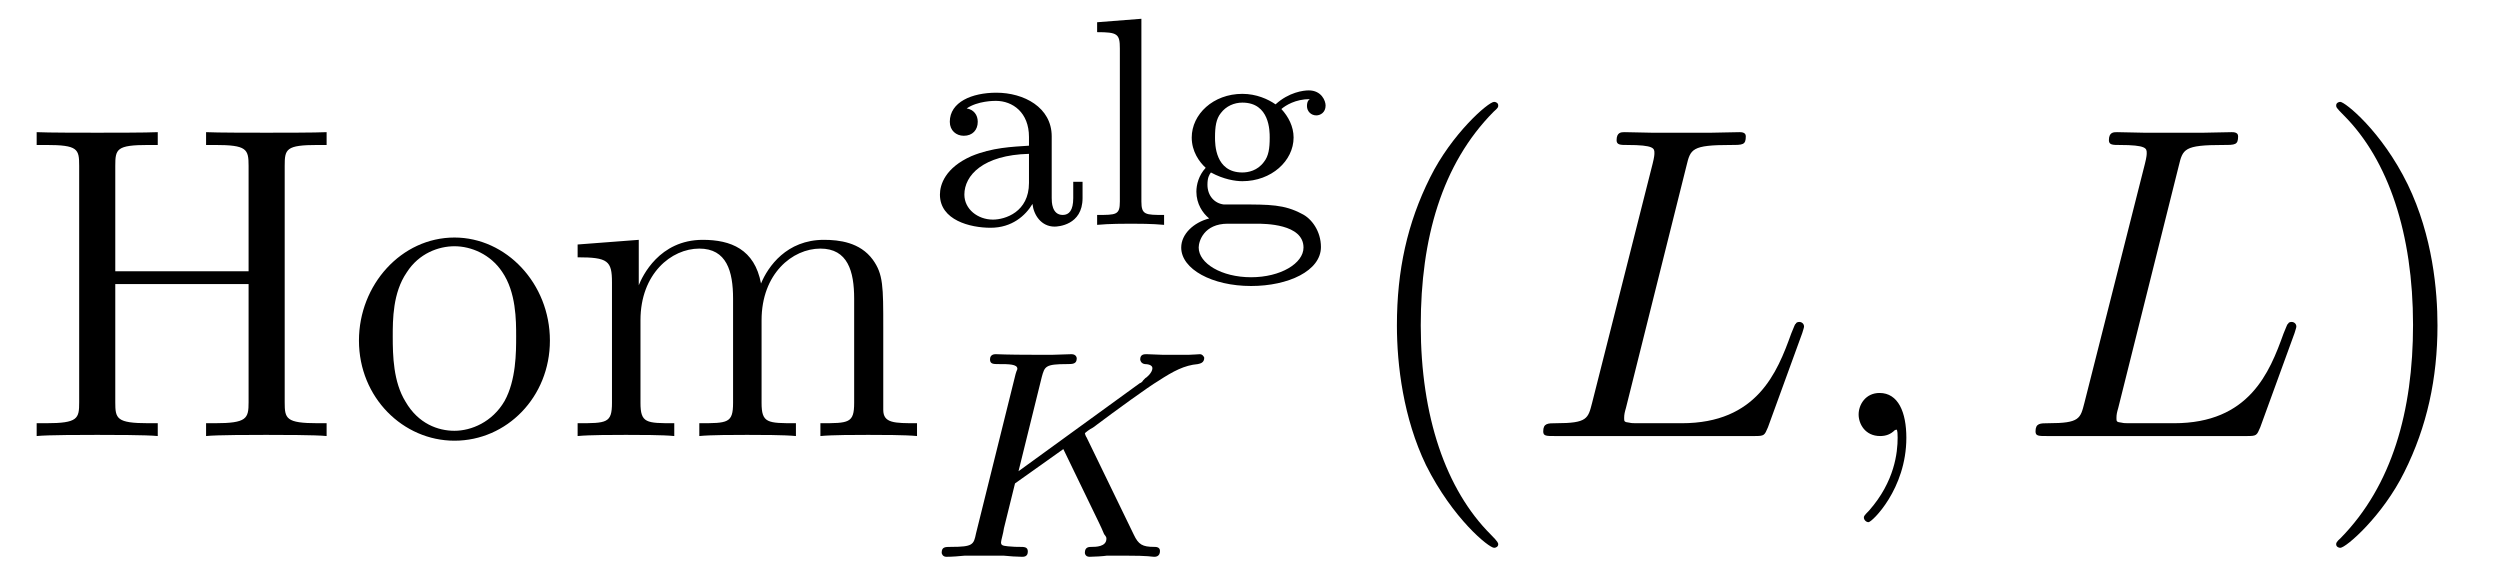 <?xml version="1.0" encoding="UTF-8"?>
<svg xmlns="http://www.w3.org/2000/svg" xmlns:xlink="http://www.w3.org/1999/xlink" viewBox="0 0 67.098 15.444">
<defs>
<g>
<g id="glyph-0-0">
<path d="M 7.141 -7.25 C 7.141 -7.703 7.172 -7.812 8.031 -7.812 L 8.266 -7.812 L 8.266 -8.156 C 7.984 -8.141 7 -8.141 6.656 -8.141 C 6.297 -8.141 5.312 -8.141 5.031 -8.156 L 5.031 -7.812 L 5.266 -7.812 C 6.125 -7.812 6.172 -7.703 6.172 -7.25 L 6.172 -4.422 L 2.594 -4.422 L 2.594 -7.25 C 2.594 -7.703 2.625 -7.812 3.484 -7.812 L 3.734 -7.812 L 3.734 -8.156 C 3.438 -8.141 2.469 -8.141 2.109 -8.141 C 1.75 -8.141 0.781 -8.141 0.484 -8.156 L 0.484 -7.812 L 0.734 -7.812 C 1.594 -7.812 1.625 -7.703 1.625 -7.25 L 1.625 -0.906 C 1.625 -0.469 1.594 -0.344 0.734 -0.344 L 0.484 -0.344 L 0.484 0 C 0.781 -0.031 1.75 -0.031 2.109 -0.031 C 2.469 -0.031 3.438 -0.031 3.734 0 L 3.734 -0.344 L 3.484 -0.344 C 2.625 -0.344 2.594 -0.469 2.594 -0.906 L 2.594 -4.078 L 6.172 -4.078 L 6.172 -0.906 C 6.172 -0.469 6.125 -0.344 5.266 -0.344 L 5.031 -0.344 L 5.031 0 C 5.312 -0.031 6.297 -0.031 6.641 -0.031 C 7 -0.031 7.984 -0.031 8.266 0 L 8.266 -0.344 L 8.031 -0.344 C 7.172 -0.344 7.141 -0.469 7.141 -0.906 Z M 7.141 -7.25 "/>
</g>
<g id="glyph-0-1">
<path d="M 5.484 -2.562 C 5.484 -4.094 4.312 -5.328 2.922 -5.328 C 1.5 -5.328 0.359 -4.062 0.359 -2.562 C 0.359 -1.031 1.547 0.125 2.922 0.125 C 4.328 0.125 5.484 -1.047 5.484 -2.562 Z M 2.922 -0.141 C 2.484 -0.141 1.953 -0.328 1.609 -0.922 C 1.281 -1.453 1.266 -2.156 1.266 -2.672 C 1.266 -3.125 1.266 -3.844 1.641 -4.391 C 1.969 -4.906 2.5 -5.094 2.922 -5.094 C 3.375 -5.094 3.891 -4.875 4.203 -4.406 C 4.578 -3.859 4.578 -3.109 4.578 -2.672 C 4.578 -2.25 4.578 -1.5 4.266 -0.938 C 3.938 -0.375 3.375 -0.141 2.922 -0.141 Z M 2.922 -0.141 "/>
</g>
<g id="glyph-0-2">
<path d="M 8.578 -2.906 C 8.578 -4.016 8.578 -4.344 8.297 -4.734 C 7.953 -5.203 7.391 -5.266 6.984 -5.266 C 5.984 -5.266 5.484 -4.547 5.297 -4.094 C 5.125 -5.016 4.484 -5.266 3.734 -5.266 C 2.562 -5.266 2.109 -4.281 2.016 -4.047 L 2.016 -5.266 L 0.375 -5.141 L 0.375 -4.797 C 1.188 -4.797 1.297 -4.703 1.297 -4.125 L 1.297 -0.891 C 1.297 -0.344 1.156 -0.344 0.375 -0.344 L 0.375 0 C 0.688 -0.031 1.344 -0.031 1.672 -0.031 C 2.016 -0.031 2.672 -0.031 2.969 0 L 2.969 -0.344 C 2.219 -0.344 2.062 -0.344 2.062 -0.891 L 2.062 -3.109 C 2.062 -4.359 2.891 -5.031 3.641 -5.031 C 4.375 -5.031 4.547 -4.422 4.547 -3.688 L 4.547 -0.891 C 4.547 -0.344 4.406 -0.344 3.641 -0.344 L 3.641 0 C 3.938 -0.031 4.594 -0.031 4.922 -0.031 C 5.266 -0.031 5.922 -0.031 6.234 0 L 6.234 -0.344 C 5.469 -0.344 5.312 -0.344 5.312 -0.891 L 5.312 -3.109 C 5.312 -4.359 6.141 -5.031 6.891 -5.031 C 7.625 -5.031 7.797 -4.422 7.797 -3.688 L 7.797 -0.891 C 7.797 -0.344 7.656 -0.344 6.891 -0.344 L 6.891 0 C 7.203 -0.031 7.844 -0.031 8.172 -0.031 C 8.516 -0.031 9.172 -0.031 9.484 0 L 9.484 -0.344 C 8.875 -0.344 8.578 -0.344 8.578 -0.703 Z M 8.578 -2.906 "/>
</g>
<g id="glyph-0-3">
<path d="M 3.891 2.906 C 3.891 2.875 3.891 2.844 3.688 2.641 C 2.484 1.438 1.812 -0.531 1.812 -2.969 C 1.812 -5.297 2.375 -7.297 3.766 -8.703 C 3.891 -8.812 3.891 -8.828 3.891 -8.875 C 3.891 -8.938 3.828 -8.969 3.781 -8.969 C 3.625 -8.969 2.641 -8.109 2.062 -6.938 C 1.453 -5.719 1.172 -4.453 1.172 -2.969 C 1.172 -1.906 1.344 -0.484 1.953 0.781 C 2.672 2.219 3.641 3 3.781 3 C 3.828 3 3.891 2.969 3.891 2.906 Z M 3.891 2.906 "/>
</g>
<g id="glyph-0-4">
<path d="M 3.375 -2.969 C 3.375 -3.891 3.25 -5.359 2.578 -6.75 C 1.875 -8.188 0.891 -8.969 0.766 -8.969 C 0.719 -8.969 0.656 -8.938 0.656 -8.875 C 0.656 -8.828 0.656 -8.812 0.859 -8.609 C 2.062 -7.406 2.719 -5.422 2.719 -2.984 C 2.719 -0.672 2.156 1.328 0.781 2.734 C 0.656 2.844 0.656 2.875 0.656 2.906 C 0.656 2.969 0.719 3 0.766 3 C 0.922 3 1.906 2.141 2.484 0.969 C 3.094 -0.25 3.375 -1.547 3.375 -2.969 Z M 3.375 -2.969 "/>
</g>
<g id="glyph-1-0">
<path d="M 3.344 -2.375 C 3.344 -3.156 2.594 -3.547 1.859 -3.547 C 1.203 -3.547 0.609 -3.297 0.609 -2.766 C 0.609 -2.531 0.781 -2.391 0.984 -2.391 C 1.219 -2.391 1.359 -2.547 1.359 -2.766 C 1.359 -2.953 1.25 -3.094 1.062 -3.125 C 1.359 -3.328 1.797 -3.328 1.844 -3.328 C 2.297 -3.328 2.734 -3.016 2.734 -2.359 L 2.734 -2.125 C 2.281 -2.094 1.75 -2.078 1.188 -1.844 C 0.484 -1.531 0.344 -1.078 0.344 -0.812 C 0.344 -0.125 1.156 0.078 1.703 0.078 C 2.281 0.078 2.641 -0.25 2.828 -0.562 C 2.859 -0.266 3.062 0.047 3.422 0.047 C 3.5 0.047 4.172 0.016 4.172 -0.719 L 4.172 -1.156 L 3.922 -1.156 L 3.922 -0.719 C 3.922 -0.391 3.812 -0.266 3.641 -0.266 C 3.344 -0.266 3.344 -0.625 3.344 -0.719 Z M 2.734 -1.125 C 2.734 -0.344 2.094 -0.141 1.766 -0.141 C 1.359 -0.141 1 -0.422 1 -0.812 C 1 -1.328 1.5 -1.875 2.734 -1.906 Z M 2.734 -1.125 "/>
</g>
<g id="glyph-1-1">
<path d="M 1.516 -5.531 L 0.328 -5.438 L 0.328 -5.172 C 0.875 -5.172 0.938 -5.125 0.938 -4.734 L 0.938 -0.625 C 0.938 -0.266 0.844 -0.266 0.328 -0.266 L 0.328 0 C 0.641 -0.031 1.094 -0.031 1.234 -0.031 C 1.391 -0.031 1.812 -0.031 2.125 0 L 2.125 -0.266 C 1.625 -0.266 1.516 -0.266 1.516 -0.625 Z M 1.516 -5.531 "/>
</g>
<g id="glyph-1-2">
<path d="M 1.375 -0.547 C 1.125 -0.578 0.938 -0.781 0.938 -1.078 C 0.938 -1.266 0.984 -1.344 1.031 -1.406 C 1.375 -1.219 1.688 -1.172 1.875 -1.172 C 2.656 -1.172 3.25 -1.719 3.25 -2.344 C 3.25 -2.641 3.109 -2.906 2.922 -3.109 C 3.031 -3.203 3.297 -3.375 3.688 -3.375 C 3.656 -3.359 3.609 -3.312 3.609 -3.188 C 3.609 -3.047 3.719 -2.938 3.859 -2.938 C 3.969 -2.938 4.109 -3.016 4.109 -3.203 C 4.109 -3.328 4 -3.609 3.656 -3.609 C 3.516 -3.609 3.125 -3.562 2.766 -3.234 C 2.562 -3.375 2.25 -3.516 1.875 -3.516 C 1.094 -3.516 0.516 -2.969 0.516 -2.344 C 0.516 -1.969 0.719 -1.688 0.891 -1.531 C 0.703 -1.328 0.641 -1.078 0.641 -0.891 C 0.641 -0.562 0.812 -0.312 0.984 -0.172 C 0.562 -0.062 0.234 0.25 0.234 0.609 C 0.234 1.188 1.062 1.641 2.109 1.641 C 3.109 1.641 3.984 1.234 3.984 0.594 C 3.984 0.172 3.734 -0.172 3.469 -0.297 C 3 -0.547 2.609 -0.547 1.828 -0.547 Z M 1.875 -1.406 C 1.141 -1.406 1.141 -2.172 1.141 -2.344 C 1.141 -2.641 1.172 -2.844 1.297 -3 C 1.438 -3.188 1.656 -3.281 1.875 -3.281 C 2.609 -3.281 2.609 -2.516 2.609 -2.344 C 2.609 -2.047 2.578 -1.844 2.453 -1.688 C 2.281 -1.453 2.031 -1.406 1.875 -1.406 Z M 2.25 -0.031 C 2.469 -0.031 3.516 -0.031 3.516 0.609 C 3.516 1.031 2.906 1.406 2.109 1.406 C 1.312 1.406 0.703 1.031 0.703 0.609 C 0.703 0.438 0.844 -0.031 1.484 -0.031 Z M 2.25 -0.031 "/>
</g>
<g id="glyph-2-0">
<path d="M 4.281 -3.203 C 4.266 -3.219 4.234 -3.297 4.234 -3.312 C 4.234 -3.328 4.359 -3.422 4.453 -3.469 C 5.078 -3.938 5.938 -4.562 6.203 -4.719 C 6.609 -4.984 6.906 -5.141 7.266 -5.172 C 7.328 -5.188 7.438 -5.203 7.438 -5.344 C 7.422 -5.391 7.375 -5.438 7.328 -5.438 C 7.312 -5.438 7.094 -5.422 7.031 -5.422 L 6.719 -5.422 C 6.578 -5.422 6.391 -5.422 6.312 -5.422 C 6.25 -5.422 5.938 -5.438 5.891 -5.438 C 5.828 -5.438 5.719 -5.438 5.719 -5.297 C 5.719 -5.281 5.734 -5.188 5.844 -5.172 C 5.906 -5.172 6.047 -5.156 6.047 -5.062 C 6.047 -4.938 5.875 -4.797 5.859 -4.797 L 5.797 -4.734 C 5.781 -4.703 5.75 -4.672 5.703 -4.656 L 2.453 -2.297 L 3.078 -4.828 C 3.156 -5.109 3.172 -5.172 3.75 -5.172 C 3.906 -5.172 4.016 -5.172 4.016 -5.328 C 4.016 -5.344 4 -5.438 3.875 -5.438 C 3.719 -5.438 3.531 -5.422 3.375 -5.422 L 2.875 -5.422 C 2.109 -5.422 1.906 -5.438 1.844 -5.438 C 1.812 -5.438 1.688 -5.438 1.688 -5.297 C 1.688 -5.172 1.781 -5.172 1.922 -5.172 C 2.188 -5.172 2.422 -5.172 2.422 -5.047 C 2.422 -5.016 2.406 -5.016 2.375 -4.906 L 1.312 -0.625 C 1.25 -0.328 1.234 -0.266 0.641 -0.266 C 0.484 -0.266 0.391 -0.266 0.391 -0.109 C 0.391 -0.078 0.422 0 0.516 0 C 0.672 0 0.859 -0.016 1.016 -0.031 L 2.047 -0.031 C 2.172 -0.016 2.438 0 2.547 0 C 2.594 0 2.703 0 2.703 -0.141 C 2.703 -0.266 2.609 -0.266 2.484 -0.266 C 2.422 -0.266 2.312 -0.266 2.172 -0.281 C 2.016 -0.297 1.984 -0.312 1.984 -0.391 C 1.984 -0.438 2.047 -0.641 2.062 -0.766 L 2.359 -1.969 L 3.656 -2.891 L 4.609 -0.922 C 4.641 -0.859 4.719 -0.688 4.75 -0.609 C 4.812 -0.531 4.812 -0.516 4.812 -0.484 C 4.812 -0.266 4.516 -0.266 4.422 -0.266 C 4.344 -0.266 4.234 -0.266 4.234 -0.109 C 4.234 -0.109 4.234 0 4.359 0 C 4.453 0 4.75 -0.016 4.828 -0.031 L 5.281 -0.031 C 6.016 -0.031 6 0 6.094 0 C 6.125 0 6.25 0 6.25 -0.156 C 6.25 -0.266 6.141 -0.266 6.094 -0.266 C 5.781 -0.266 5.672 -0.328 5.547 -0.594 Z M 4.281 -3.203 "/>
</g>
<g id="glyph-3-0">
<path d="M 4.391 -7.25 C 4.5 -7.703 4.531 -7.812 5.578 -7.812 C 5.906 -7.812 5.984 -7.812 5.984 -8.047 C 5.984 -8.156 5.859 -8.156 5.812 -8.156 C 5.562 -8.156 5.297 -8.141 5.062 -8.141 L 3.453 -8.141 C 3.234 -8.141 2.969 -8.156 2.734 -8.156 C 2.641 -8.156 2.516 -8.156 2.516 -7.938 C 2.516 -7.812 2.625 -7.812 2.797 -7.812 C 3.531 -7.812 3.531 -7.719 3.531 -7.594 C 3.531 -7.562 3.531 -7.5 3.484 -7.312 L 1.859 -0.891 C 1.75 -0.469 1.734 -0.344 0.891 -0.344 C 0.672 -0.344 0.547 -0.344 0.547 -0.125 C 0.547 0 0.625 0 0.859 0 L 6.219 0 C 6.484 0 6.484 -0.016 6.578 -0.234 L 7.5 -2.766 C 7.516 -2.828 7.547 -2.906 7.547 -2.938 C 7.547 -3.016 7.484 -3.062 7.422 -3.062 C 7.406 -3.062 7.344 -3.062 7.328 -3.016 C 7.297 -3 7.297 -2.969 7.203 -2.75 C 6.828 -1.703 6.281 -0.344 4.266 -0.344 L 3.125 -0.344 C 2.953 -0.344 2.922 -0.344 2.859 -0.359 C 2.719 -0.375 2.719 -0.391 2.719 -0.484 C 2.719 -0.578 2.734 -0.641 2.766 -0.75 Z M 4.391 -7.25 "/>
</g>
<g id="glyph-3-1">
<path d="M 2.328 0.047 C 2.328 -0.641 2.109 -1.156 1.609 -1.156 C 1.234 -1.156 1.047 -0.844 1.047 -0.578 C 1.047 -0.328 1.219 0 1.625 0 C 1.781 0 1.906 -0.047 2.016 -0.156 C 2.047 -0.172 2.062 -0.172 2.062 -0.172 C 2.094 -0.172 2.094 -0.016 2.094 0.047 C 2.094 0.438 2.016 1.219 1.328 2 C 1.188 2.141 1.188 2.156 1.188 2.188 C 1.188 2.25 1.25 2.312 1.312 2.312 C 1.406 2.312 2.328 1.422 2.328 0.047 Z M 2.328 0.047 "/>
</g>
</g>
</defs>
<g fill="rgb(0%, 0%, 0%)" fill-opacity="1">
<use xlink:href="#glyph-0-0" x="0.5" y="11.703"/>
<use xlink:href="#glyph-0-1" x="9.275" y="11.703"/>
<use xlink:href="#glyph-0-2" x="15.128" y="11.703"/>
</g>
<g fill="rgb(0%, 0%, 0%)" fill-opacity="1">
<use xlink:href="#glyph-1-0" x="24.883" y="6.035"/>
<use xlink:href="#glyph-1-1" x="29.118" y="6.035"/>
<use xlink:href="#glyph-1-2" x="31.469" y="6.035"/>
</g>
<g fill="rgb(0%, 0%, 0%)" fill-opacity="1">
<use xlink:href="#glyph-2-0" x="24.883" y="14.944"/>
</g>
<g fill="rgb(0%, 0%, 0%)" fill-opacity="1">
<use xlink:href="#glyph-0-3" x="36.32" y="11.703"/>
</g>
<g fill="rgb(0%, 0%, 0%)" fill-opacity="1">
<use xlink:href="#glyph-3-0" x="40.872" y="11.703"/>
<use xlink:href="#glyph-3-1" x="48.837" y="11.703"/>
</g>
<g fill="rgb(0%, 0%, 0%)" fill-opacity="1">
<use xlink:href="#glyph-3-0" x="54.085" y="11.703"/>
</g>
<g fill="rgb(0%, 0%, 0%)" fill-opacity="1">
<use xlink:href="#glyph-0-4" x="62.045" y="11.703"/>
</g>
</svg>
